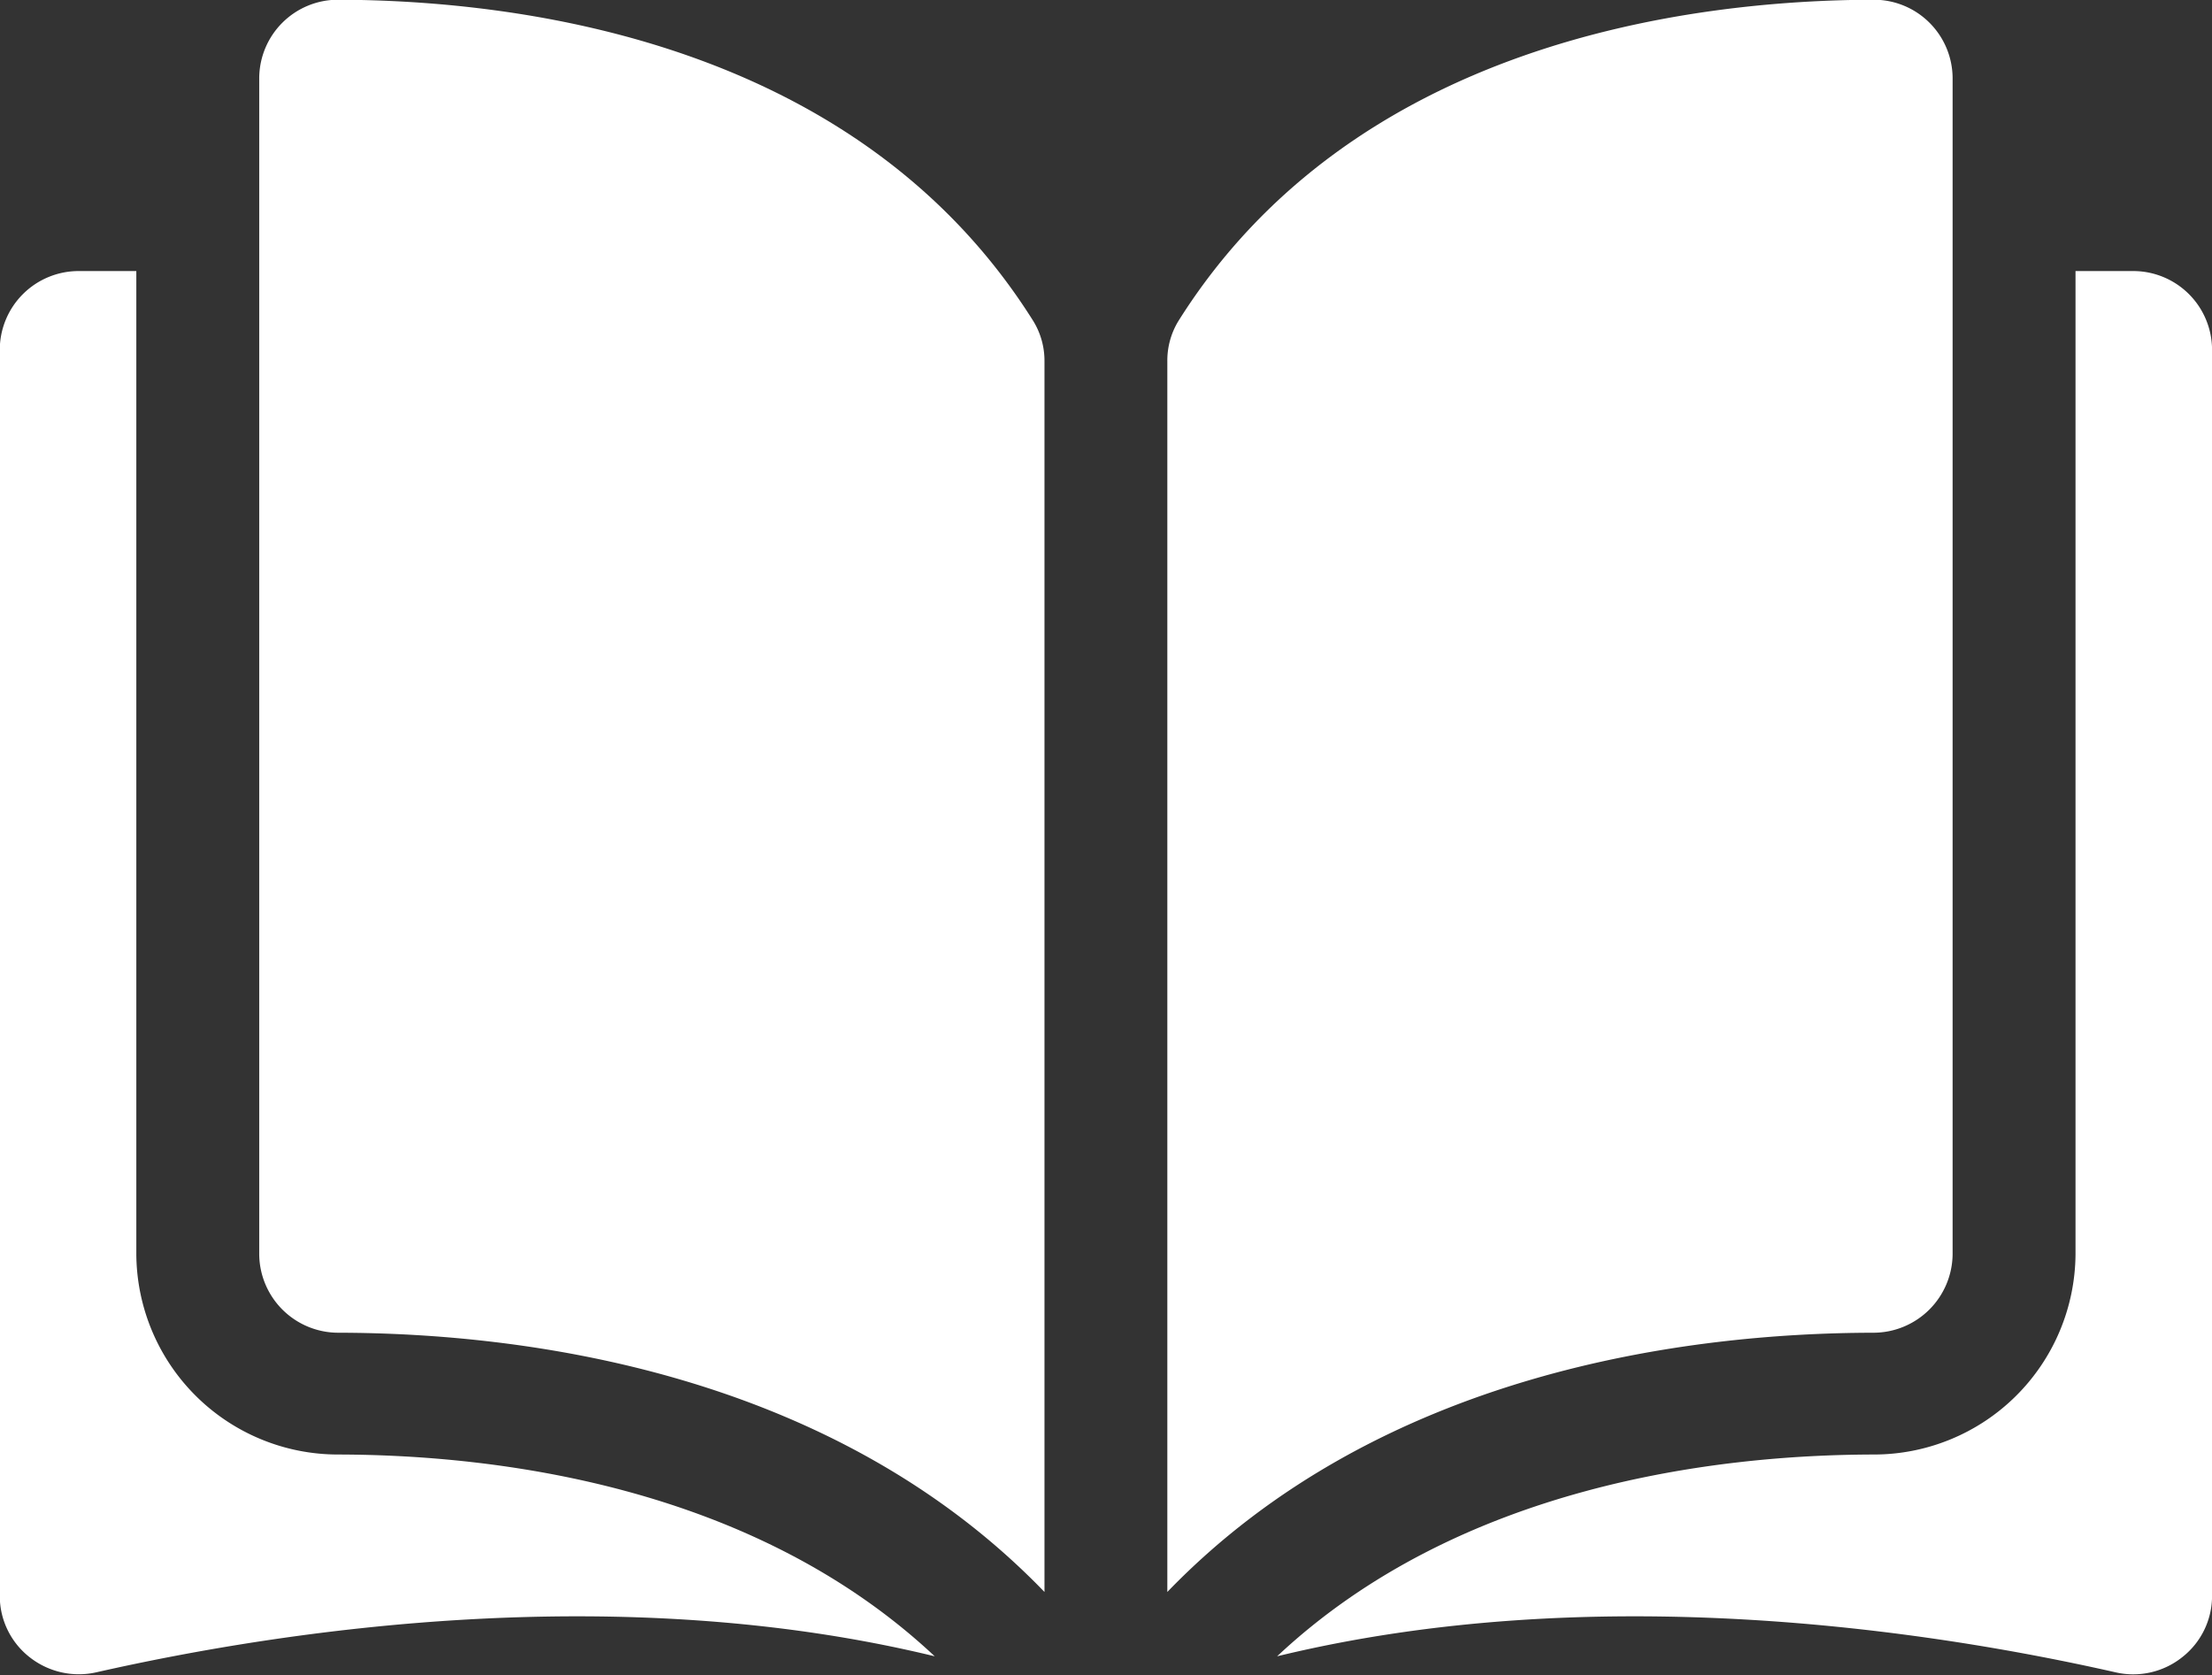 <svg xmlns="http://www.w3.org/2000/svg" width="80.468" height="60.93" viewBox="0 0 80.468 60.93">
  <rect x="0" y="0" width="80.468" height="60.93" fill="#333333" stroke="none"/>
<defs>
    <style>
      .cls-1 {
        fill: #fff;
        fill-rule: evenodd;
      }
    </style>
  </defs>
  <path id="ic-english" class="cls-1" d="M507.491,2840.37h-0.007a2.865,2.865,0,0,0-2.866,2.85v42.79a2.878,2.878,0,0,0,2.884,2.85c6.7,0.01,17.934,1.4,25.682,9.43v-44.77a2.761,2.761,0,0,0-.4-1.45C526.429,2841.93,514.209,2840.39,507.491,2840.37Zm58.729,45.64v-42.79a2.865,2.865,0,0,0-2.865-2.85h-0.007c-6.718.02-18.938,1.56-25.3,11.7a2.761,2.761,0,0,0-.395,1.45v44.77c7.748-8.03,18.978-9.42,25.682-9.43A2.884,2.884,0,0,0,566.22,2886.01Zm6.559-35.77h-2.088v35.77a7.336,7.336,0,0,1-7.344,7.28c-5.686.01-15.061,1.11-21.7,7.34,11.483-2.79,23.588-.98,30.487.58a2.859,2.859,0,0,0,2.442-.55,2.827,2.827,0,0,0,1.082-2.23v-45.34A2.868,2.868,0,0,0,572.779,2850.24Zm-72.632,35.77v-35.77h-2.088a2.869,2.869,0,0,0-2.879,2.85v45.34a2.827,2.827,0,0,0,1.082,2.23,2.891,2.891,0,0,0,2.442.55c6.9-1.56,19-3.37,30.487-.58-6.639-6.23-16.014-7.33-21.7-7.34A7.336,7.336,0,0,1,500.147,2886.01Z" transform="translate(-495.188 -2840.38)"/>
</svg>
